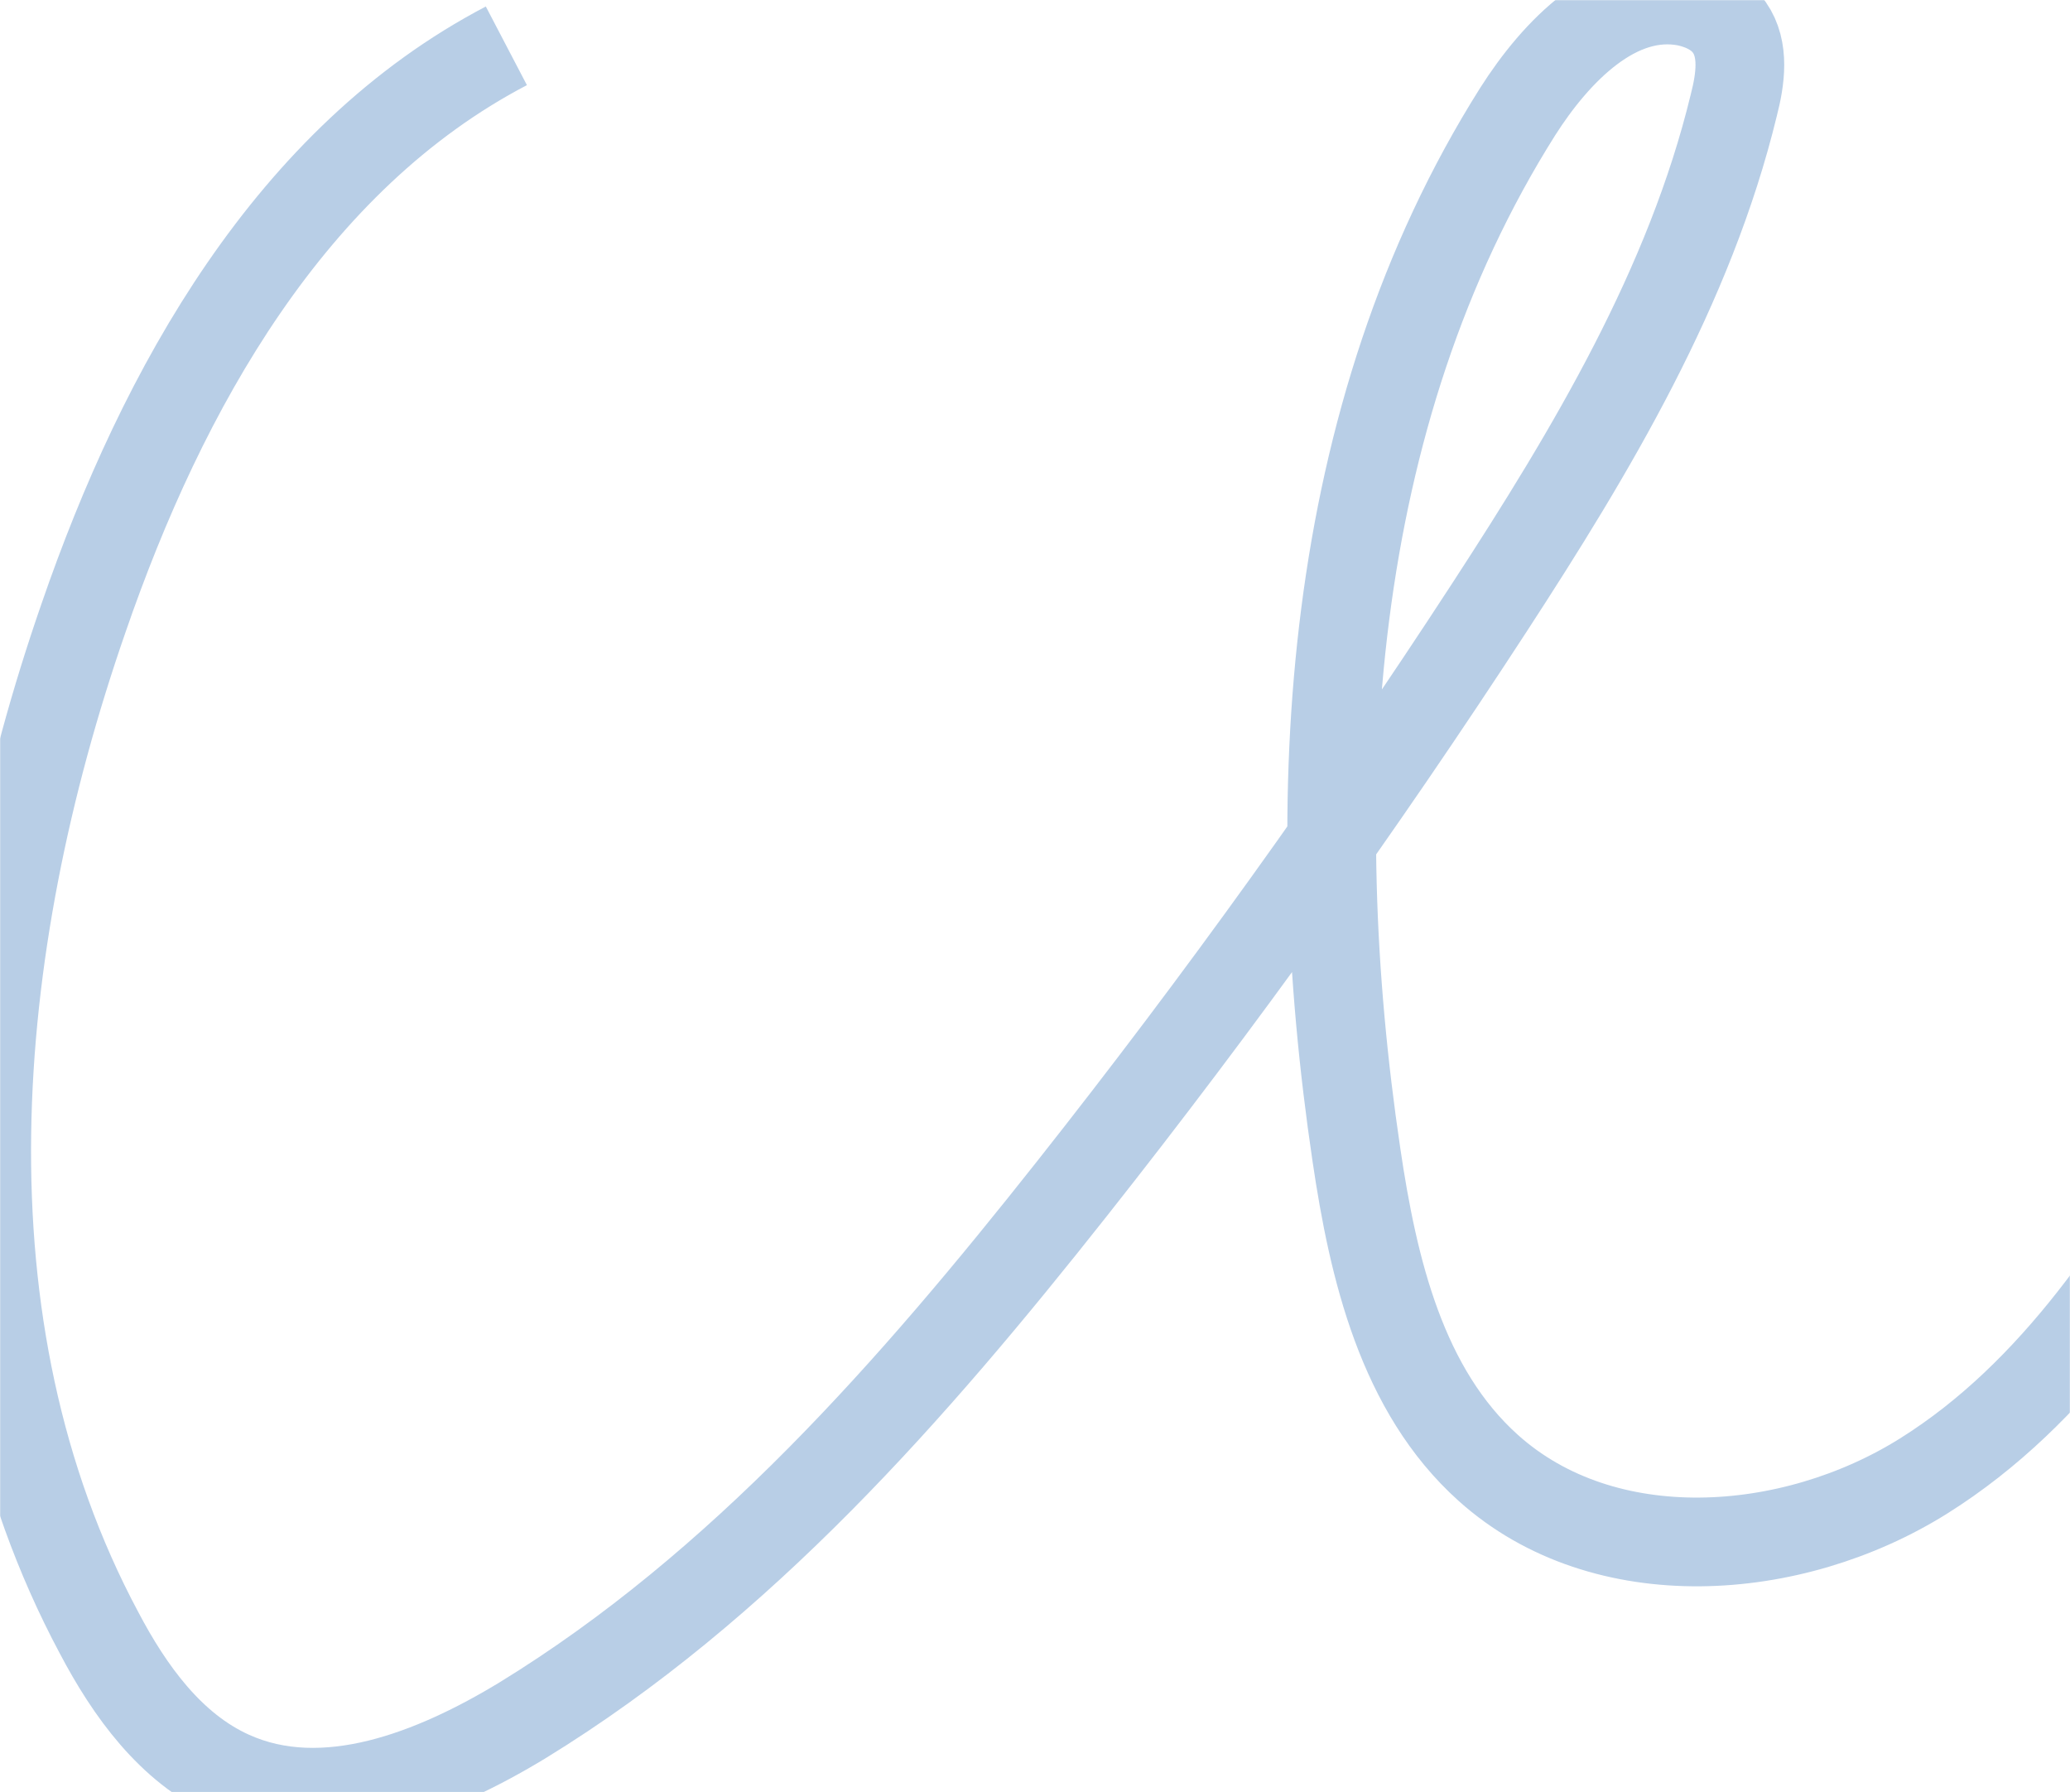 <?xml version="1.0" encoding="UTF-8"?> <svg xmlns="http://www.w3.org/2000/svg" width="1400" height="1212" viewBox="0 0 1400 1212" fill="none"> <mask id="mask0_577_41" style="mask-type:alpha" maskUnits="userSpaceOnUse" x="0" y="0" width="1400" height="1212"> <rect width="1400" height="1212" rx="60" fill="#F8F8F8"></rect> </mask> <g mask="url(#mask0_577_41)"> <path d="M342.474 30.989C196.763 107.175 110.03 262.514 56.504 417.853C-20.812 640.474 -44.106 896.24 66.911 1104.02C87.727 1143.6 115.482 1182.18 156.122 1200.49C219.561 1229.18 293.903 1199.5 353.377 1163.38C501.071 1072.85 617.54 939.774 725.089 803.728C825.203 677.082 919.37 545.984 1007.59 410.433C1076.48 304.564 1142.89 193.749 1172.63 71.061C1177.09 53.746 1180.06 33.462 1169.66 18.621C1163.21 9.222 1152.31 3.78 1140.91 1.306C1093.33 -8.093 1052.2 34.947 1026.42 75.513C896.572 281.313 881.703 540.542 917.388 780.972C928.787 858.147 948.116 940.269 1006.6 992.708C1084.91 1062.96 1211.78 1054.05 1300.99 998.15C1390.2 942.248 1449.68 850.231 1501.72 759.204C1633.06 528.669 1736.64 282.797 1809 27.526" stroke="#B8CEE6" stroke-width="60" stroke-miterlimit="10"></path> </g> </svg> 